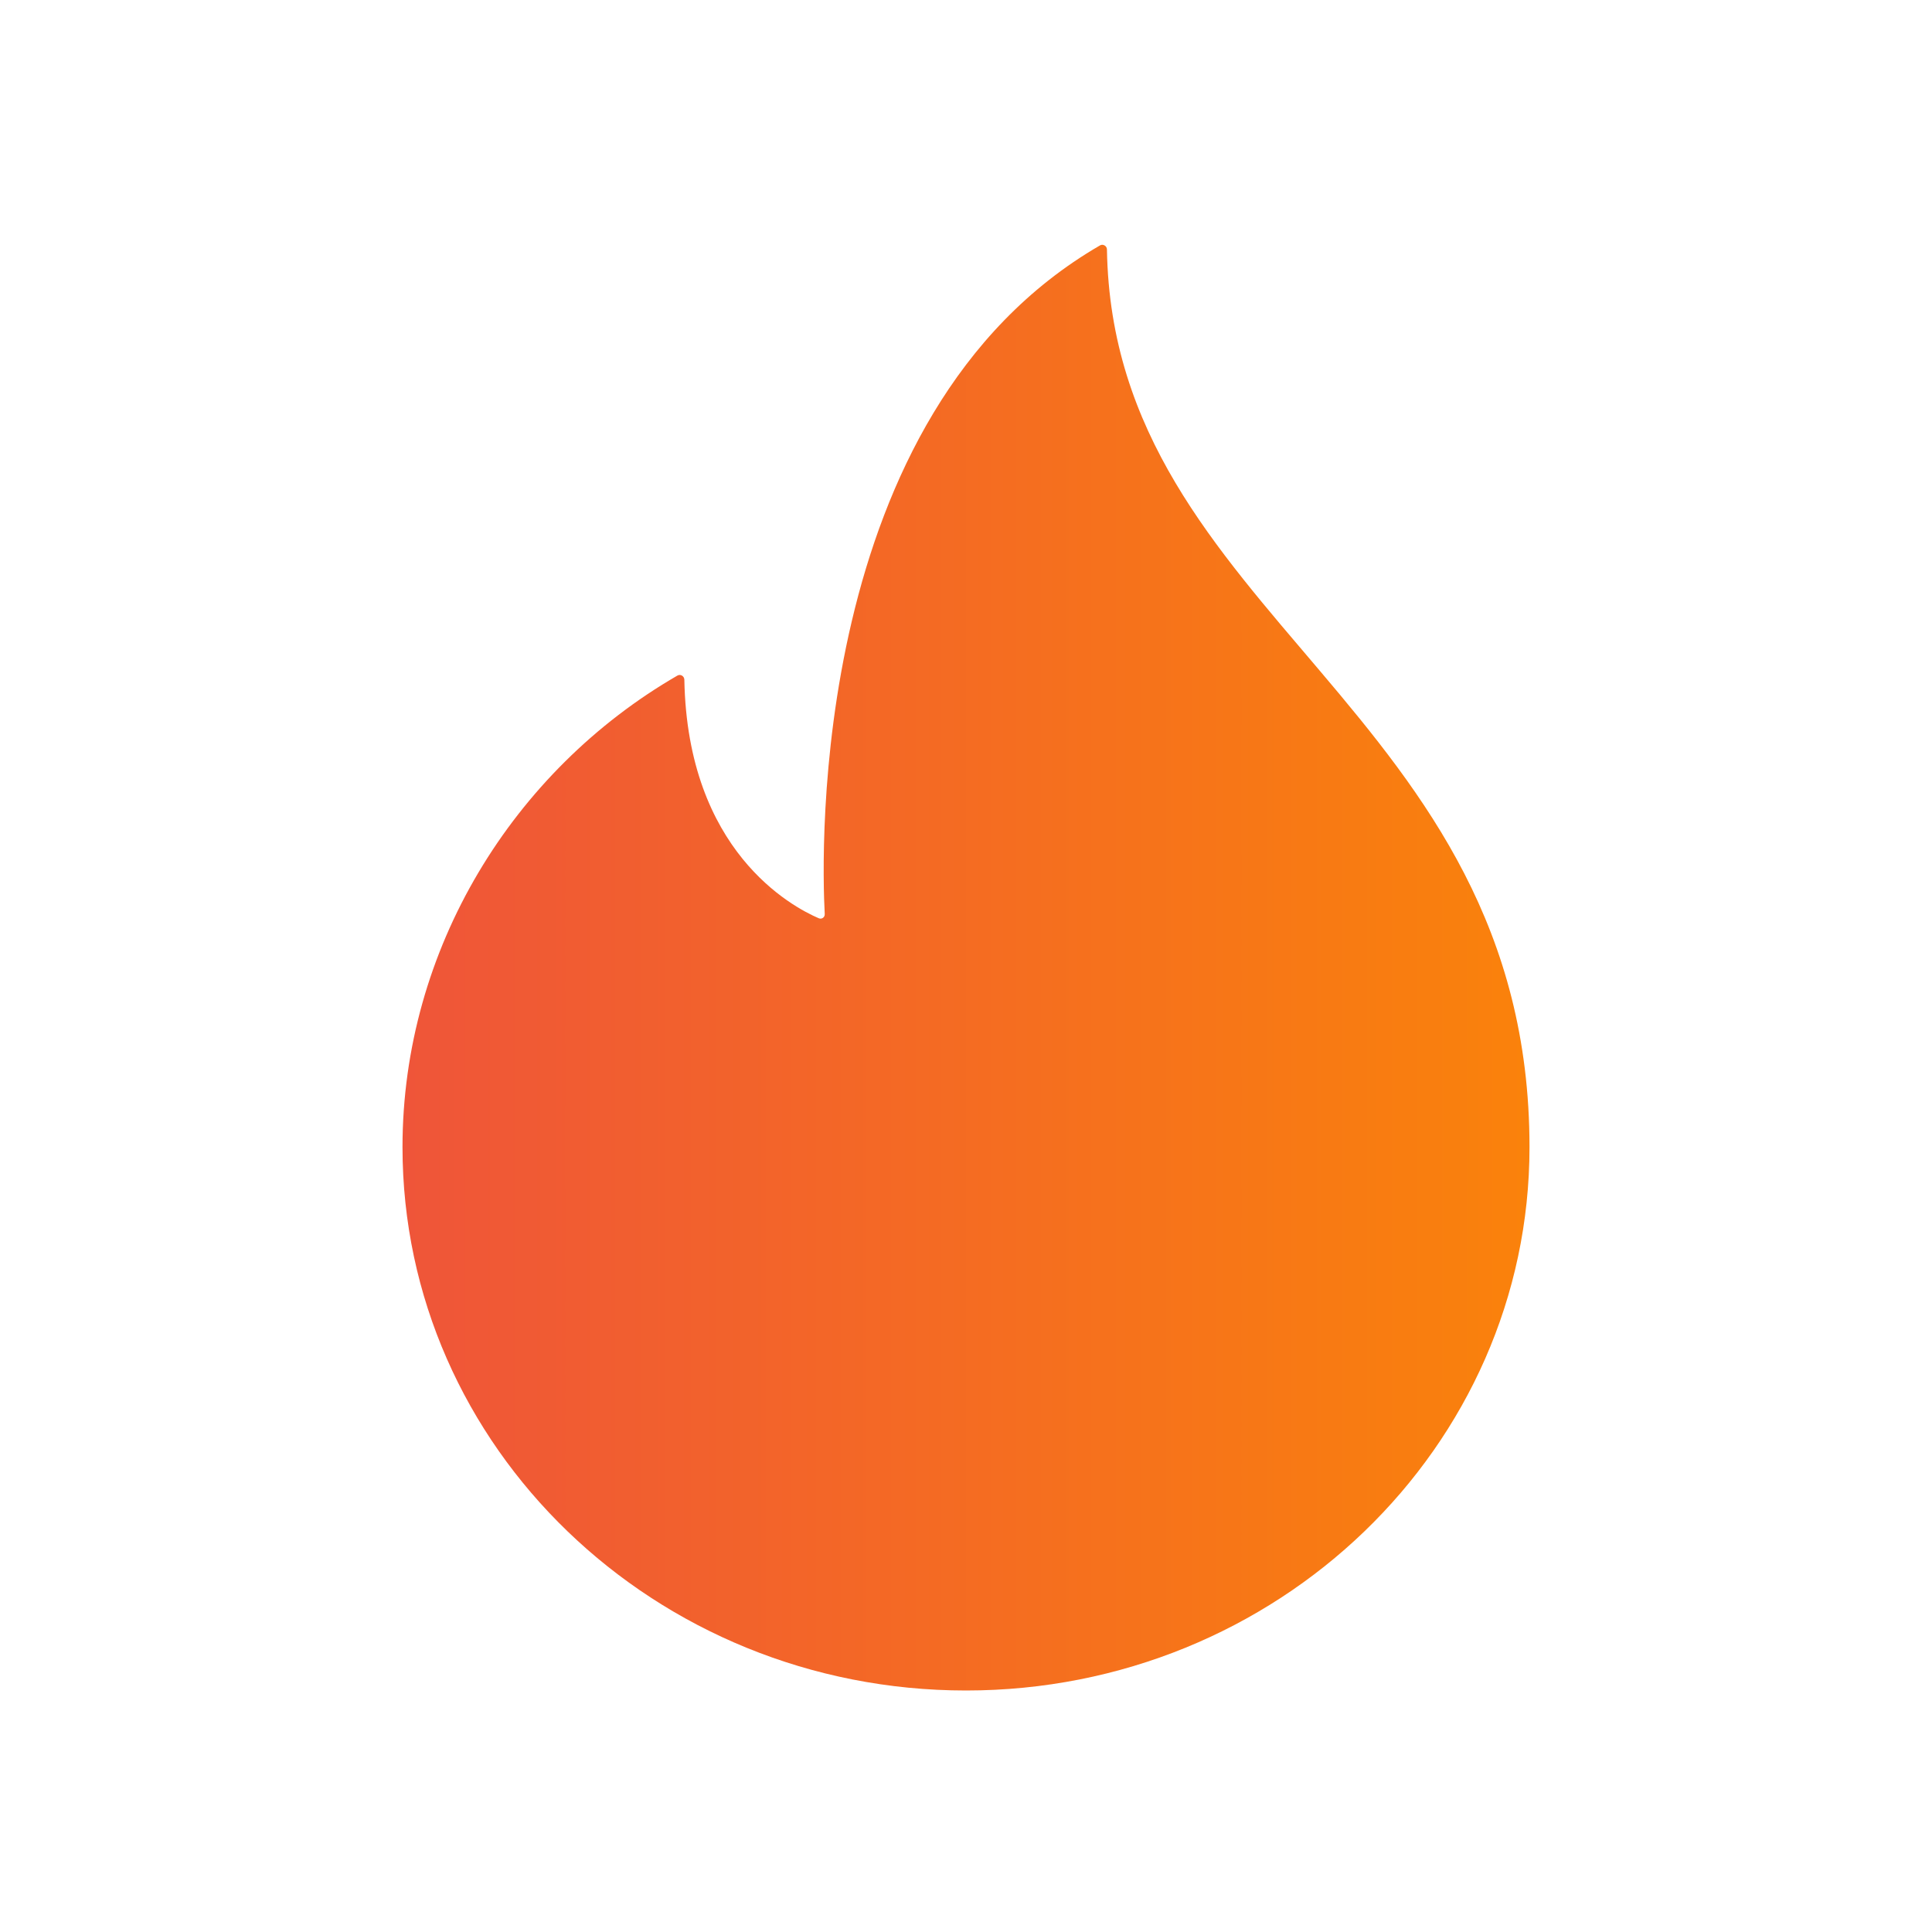<?xml version="1.0" encoding="UTF-8"?> <svg xmlns="http://www.w3.org/2000/svg" width="42" height="42" viewBox="0 0 42 42" fill="none"><path d="M24.064 5.423C24.063 5.347 23.979 5.296 23.913 5.335C17.577 9.005 17.86 18.581 17.929 19.871C17.932 19.942 17.865 19.99 17.799 19.962C17.212 19.71 14.945 18.501 14.877 14.774C14.875 14.698 14.793 14.648 14.727 14.686C11.155 16.751 8.75 20.631 8.75 24.938C8.75 31.461 14.235 36.75 21 36.75C27.765 36.75 33.25 31.461 33.25 24.938C33.25 15.408 24.193 13.4 24.064 5.423Z" fill="url(#paint0_linear_1371_2909)"></path><defs><linearGradient id="paint0_linear_1371_2909" x1="8.75" y1="21" x2="33.25" y2="21" gradientUnits="userSpaceOnUse"><stop stop-color="#EF5539"></stop><stop offset="1" stop-color="#FA820B"></stop></linearGradient></defs></svg> 